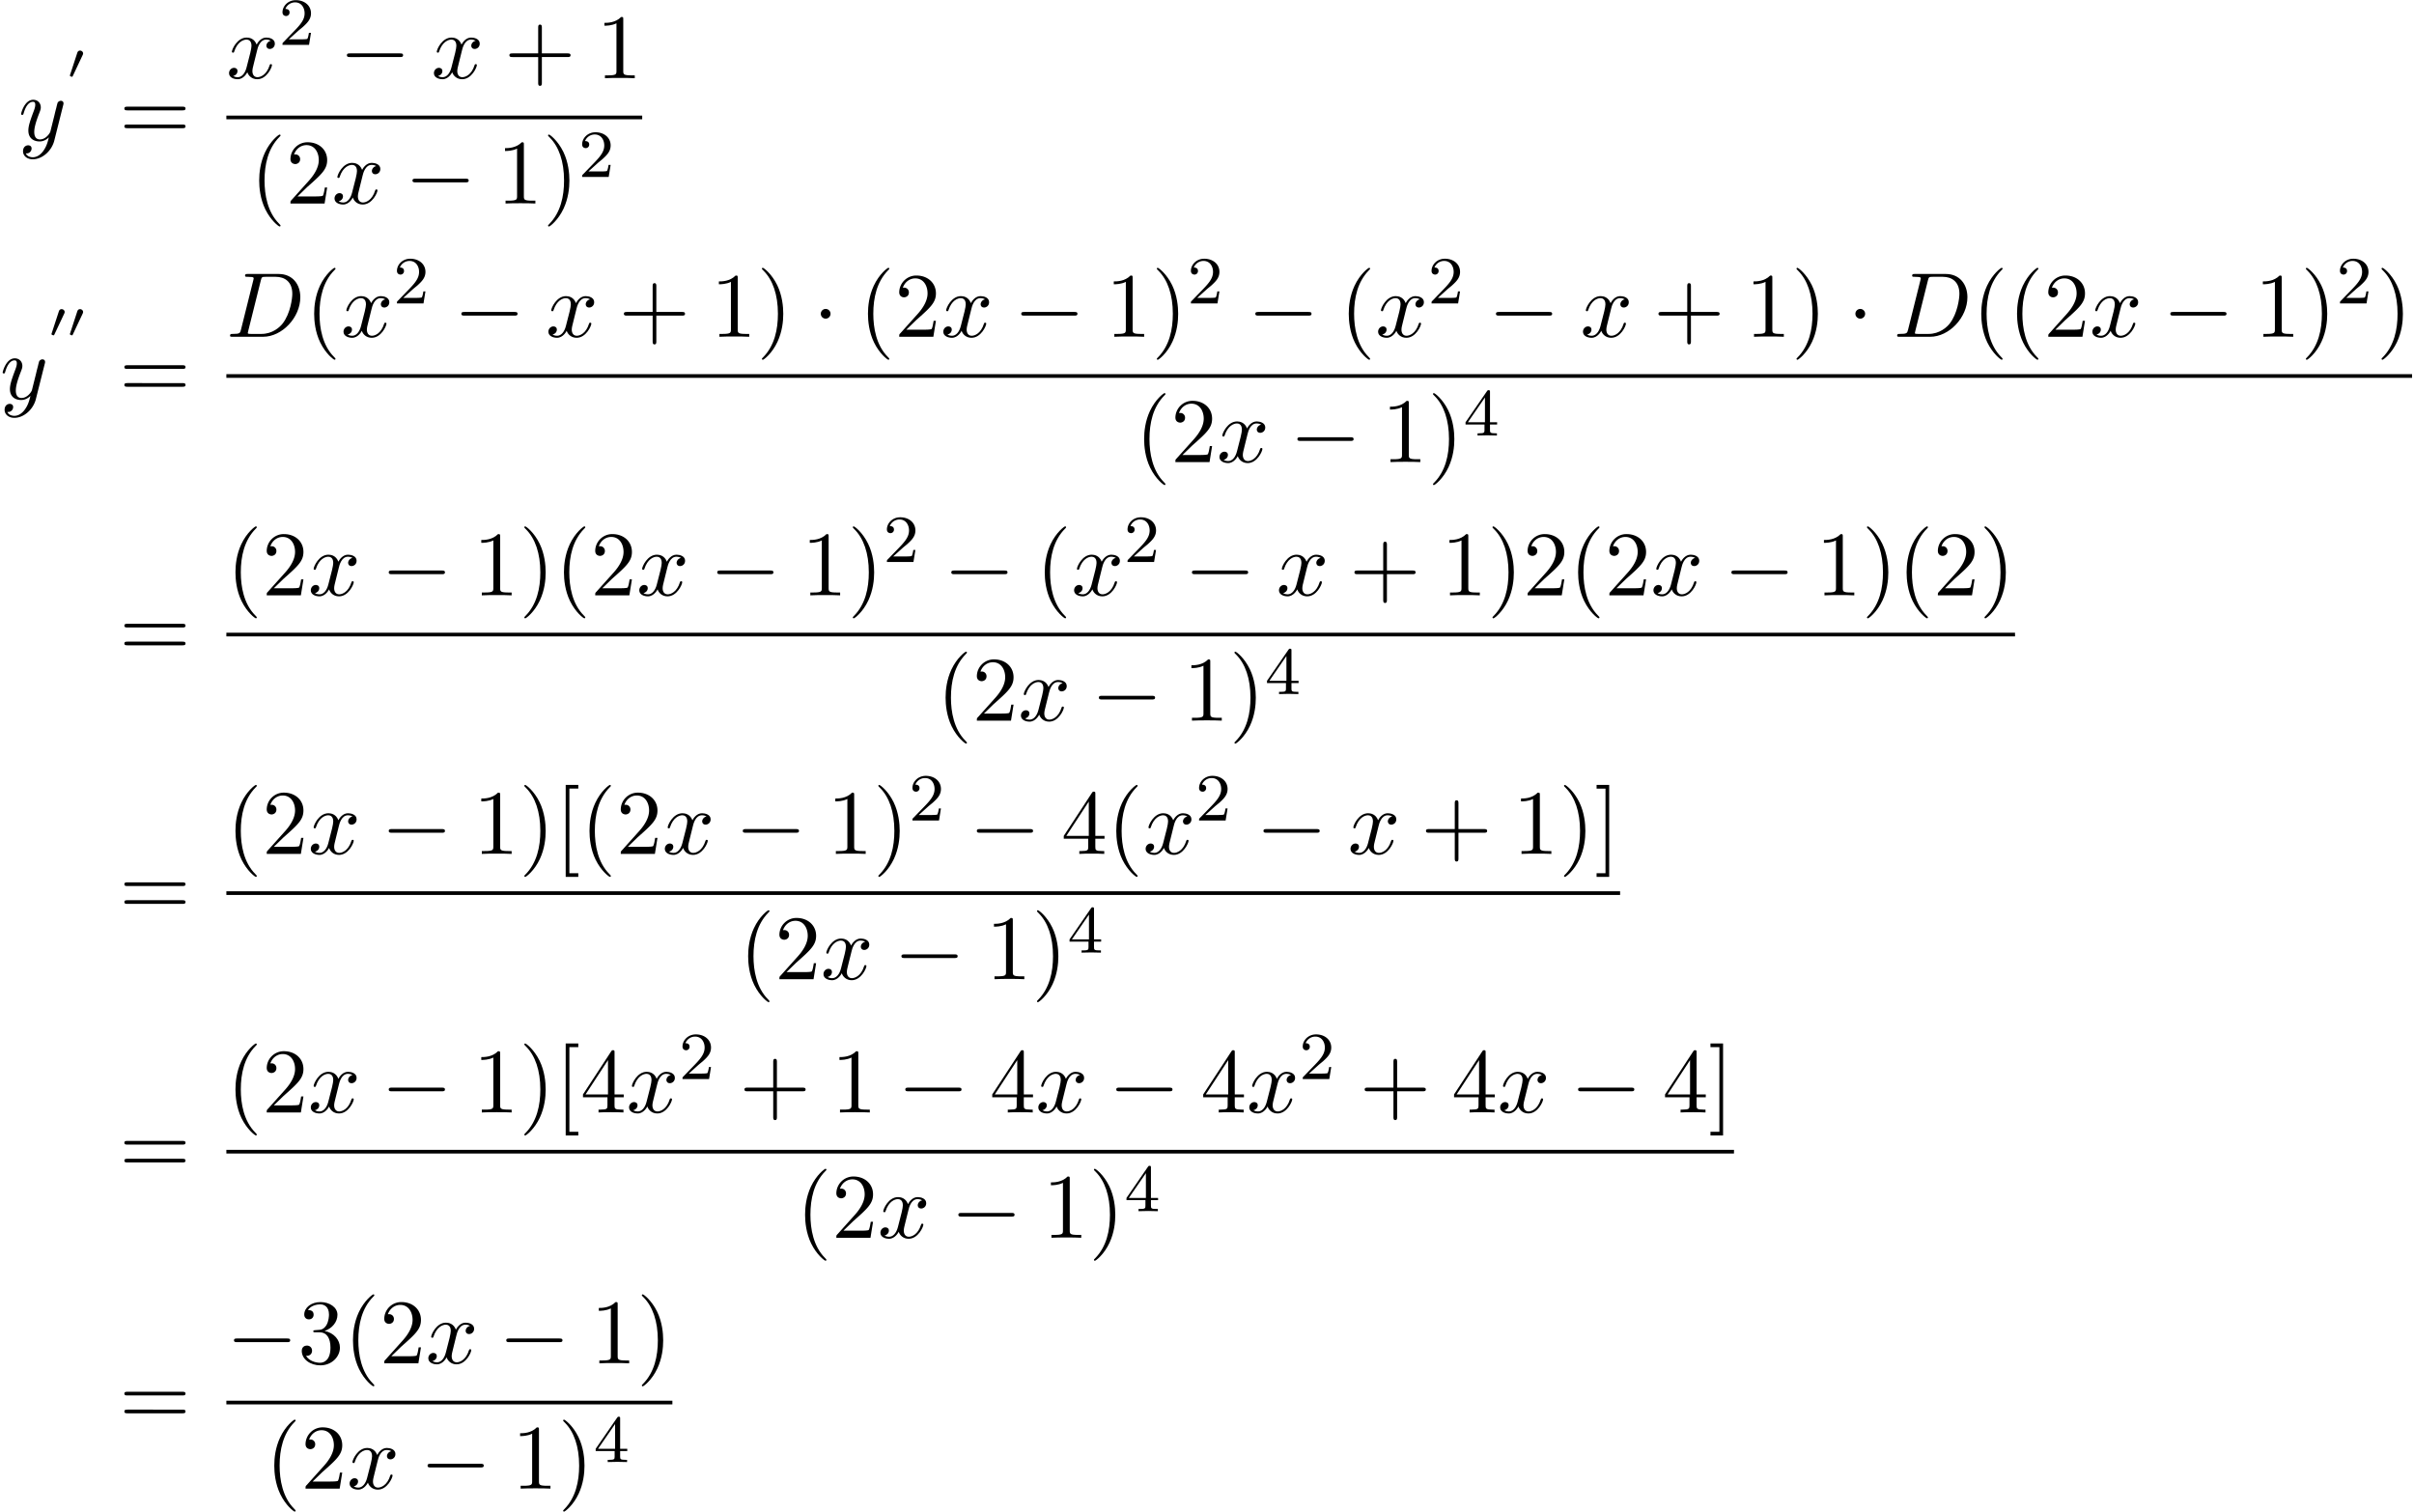 <svg xmlns="http://www.w3.org/2000/svg" xmlns:xlink="http://www.w3.org/1999/xlink" width="479" height="300" viewBox="1872.02 1508.537 286.326 179.328"><defs><path id="g1-0" d="M7.19-2.51c.185 0 .38 0 .38-.217s-.195-.218-.38-.218H1.286c-.185 0-.382 0-.382.218s.197.218.382.218z"/><path id="g1-1" d="M2.095-2.727c0-.317-.262-.578-.579-.578s-.578.261-.578.578.262.578.578.578.579-.262.579-.578"/><path id="g3-50" d="M2.248-1.626c.127-.12.462-.382.59-.494.494-.454.964-.893.964-1.618 0-.948-.797-1.562-1.794-1.562-.956 0-1.586.725-1.586 1.434 0 .391.311.447.423.447a.41.41 0 0 0 .414-.423c0-.414-.398-.414-.494-.414a1.23 1.23 0 0 1 1.156-.781c.741 0 1.124.63 1.124 1.299 0 .829-.582 1.435-1.523 2.399L.518-.303C.422-.215.422-.199.422 0h3.149l.23-1.427h-.246c-.024.16-.088.558-.184.71-.047.063-.653.063-.78.063H1.17z"/><path id="g3-52" d="M3.14-5.157c0-.16 0-.223-.167-.223-.104 0-.112.008-.191.12L.239-1.57v.263h2.248v.661c0 .295-.024.383-.638.383h-.183V0c.677-.024.693-.024 1.147-.024s.47 0 1.148.024v-.263h-.183c-.614 0-.638-.088-.638-.383v-.661h.845v-.263H3.14zm-.598.646v2.94H.518z"/><path id="g4-40" d="M3.61 2.618c0-.033 0-.054-.185-.24-1.363-1.374-1.712-3.436-1.712-5.105 0-1.898.414-3.797 1.756-5.16.142-.131.142-.153.142-.186 0-.076-.044-.109-.11-.109-.108 0-1.09.742-1.734 2.127-.556 1.2-.687 2.411-.687 3.328 0 .85.12 2.17.72 3.403.655 1.342 1.593 2.051 1.702 2.051.065 0 .109-.032.109-.109"/><path id="g4-41" d="M3.153-2.727c0-.851-.12-2.171-.72-3.404C1.778-7.473.84-8.18.73-8.18c-.066 0-.11.043-.11.108 0 .033 0 .055.208.251C1.9-6.742 2.52-5.007 2.52-2.727c0 1.865-.404 3.785-1.756 5.16-.142.13-.142.152-.142.185 0 .066.043.11.109.11.109 0 1.09-.743 1.734-2.128.557-1.2.688-2.41.688-3.327"/><path id="g4-43" d="M4.462-2.51h3.043c.153 0 .36 0 .36-.217s-.207-.218-.36-.218H4.462V-6c0-.153 0-.36-.218-.36s-.219.207-.219.36v3.055H.971c-.153 0-.36 0-.36.218s.207.218.36.218h3.054V.545c0 .153 0 .36.219.36s.218-.207.218-.36z"/><path id="g4-49" d="M3.207-6.982c0-.262 0-.283-.25-.283-.677.698-1.637.698-1.986.698v.338c.218 0 .862 0 1.429-.284v5.651c0 .393-.033.524-1.015.524h-.349V0c.382-.033 1.331-.033 1.768-.033s1.385 0 1.767.033v-.338h-.35c-.981 0-1.014-.12-1.014-.524z"/><path id="g4-50" d="m1.385-.84 1.157-1.124c1.702-1.505 2.356-2.094 2.356-3.185 0-1.244-.982-2.116-2.313-2.116a2.016 2.016 0 0 0-2.04 1.974c0 .611.546.611.579.611.185 0 .567-.13.567-.578a.55.55 0 0 0-.578-.567c-.088 0-.11 0-.142.01.25-.709.84-1.112 1.473-1.112.992 0 1.461.883 1.461 1.778 0 .873-.545 1.734-1.145 2.41L.665-.403c-.12.12-.12.142-.12.404h4.048l.305-1.898h-.273c-.054.327-.13.807-.24.97C4.31-.84 3.59-.84 3.35-.84z"/><path id="g4-51" d="M3.164-3.84c.894-.295 1.527-1.058 1.527-1.92 0-.895-.96-1.505-2.007-1.505-1.102 0-1.931.654-1.931 1.483 0 .36.24.567.556.567.338 0 .556-.24.556-.556 0-.545-.512-.545-.676-.545.338-.535 1.058-.677 1.451-.677.447 0 1.047.24 1.047 1.222 0 .131-.022.764-.305 1.244-.327.523-.698.556-.971.567-.087.01-.35.033-.426.033-.087.01-.163.022-.163.13 0 .12.076.12.262.12h.48c.894 0 1.298.742 1.298 1.812 0 1.483-.753 1.8-1.233 1.8-.469 0-1.287-.186-1.669-.83.382.055.72-.185.72-.6 0-.392-.295-.61-.61-.61-.263 0-.612.152-.612.632C.458-.48 1.473.24 2.662.24c1.33 0 2.323-.993 2.323-2.105 0-.895-.687-1.746-1.821-1.975"/><path id="g4-52" d="M3.207-1.8v.95c0 .392-.022.512-.829.512H2.15V0c.447-.033 1.015-.033 1.473-.033s1.036 0 1.483.033v-.338h-.229c-.807 0-.829-.12-.829-.513V-1.8h1.091v-.338h-1.09v-4.964c0-.218 0-.283-.175-.283-.098 0-.131 0-.218.13L.305-2.138v.338zm.066-.338H.61l2.662-4.07z"/><path id="g4-61" d="M7.495-3.567c.163 0 .37 0 .37-.218s-.207-.219-.36-.219H.971c-.153 0-.36 0-.36.219s.207.218.37.218zm.01 2.116c.153 0 .36 0 .36-.218s-.207-.218-.37-.218H.982c-.164 0-.371 0-.371.218s.207.218.36.218z"/><path id="g4-91" d="M2.782 2.727v-.436H1.724V-7.745h1.058v-.437H1.287v10.91z"/><path id="g4-93" d="M1.735-8.182H.24v.437h1.058V2.29H.24v.436h1.495z"/><path id="g2-68" d="M1.735-.85c-.11.425-.131.512-.993.512-.186 0-.306 0-.306.207C.436 0 .535 0 .742 0h3.61c2.27 0 4.419-2.302 4.419-4.69 0-1.54-.927-2.76-2.564-2.76H2.542c-.207 0-.327 0-.327.206 0 .131.098.131.316.131.142 0 .338.011.469.022.175.022.24.055.24.175 0 .043-.01.076-.044.207zM4.09-6.699c.098-.382.12-.415.589-.415h1.167c1.07 0 1.975.578 1.975 2.018 0 .535-.218 2.324-1.146 3.524-.316.404-1.178 1.233-2.52 1.233H2.924c-.153 0-.175 0-.24-.011-.11-.011-.142-.022-.142-.11 0-.032 0-.054.054-.25z"/><path id="g2-120" d="M3.644-3.295c.065-.283.316-1.287 1.08-1.287.054 0 .316 0 .545.142-.305.055-.524.327-.524.59 0 .174.12.38.415.38.24 0 .59-.195.59-.632 0-.567-.645-.72-1.015-.72-.633 0-1.015.578-1.146.83-.273-.72-.862-.83-1.178-.83-1.135 0-1.756 1.407-1.756 1.68 0 .11.109.11.13.11.088 0 .12-.023.142-.12.371-1.157 1.091-1.43 1.462-1.43.207 0 .59.098.59.731 0 .338-.186 1.07-.59 2.596C2.215-.578 1.833-.12 1.353-.12c-.066 0-.317 0-.546-.142.273-.054.513-.283.513-.589 0-.294-.24-.382-.404-.382-.327 0-.6.284-.6.633 0 .502.546.72 1.026.72.72 0 1.113-.764 1.145-.83.131.405.524.83 1.178.83 1.124 0 1.746-1.407 1.746-1.68 0-.11-.098-.11-.131-.11-.098 0-.12.045-.142.12-.36 1.168-1.102 1.43-1.45 1.43-.426 0-.6-.35-.6-.72 0-.24.065-.48.185-.96z"/><path id="g2-121" d="M5.302-4.156c.043-.153.043-.175.043-.251 0-.197-.152-.295-.316-.295a.47.47 0 0 0-.382.23 8 8 0 0 0-.152.588 21 21 0 0 0-.219.873l-.49 1.964c-.044.163-.513.927-1.233.927-.557 0-.677-.48-.677-.884 0-.501.186-1.178.557-2.138.174-.447.218-.567.218-.785 0-.491-.35-.895-.895-.895-1.036 0-1.44 1.582-1.44 1.68 0 .11.11.11.131.11.11 0 .12-.023.175-.197.294-1.026.73-1.353 1.102-1.353.087 0 .272 0 .272.35 0 .272-.109.556-.185.763-.436 1.156-.633 1.778-.633 2.29C1.178-.206 1.865.12 2.51.12c.426 0 .796-.185 1.102-.49-.142.566-.273 1.1-.71 1.68-.283.37-.697.686-1.2.686-.152 0-.643-.032-.828-.458.174 0 .316 0 .469-.13A.59.59 0 0 0 1.56.96c0-.338-.295-.382-.404-.382-.25 0-.61.175-.61.71 0 .545.48.948 1.156.948 1.123 0 2.247-.992 2.553-2.225z"/><path id="g0-48" d="M1.877-2.81A.5.5 0 0 0 1.931-3c0-.186-.168-.341-.365-.341-.239 0-.31.209-.335.292L.395-.49c-.012.036-.03.084-.03.107 0 .102.239.15.245.15.054 0 .077-.054.101-.102z"/></defs><g id="page1"><use xlink:href="#g2-121" x="1874.206" y="1525.195"/><use xlink:href="#g0-48" x="1879.946" y="1517.878"/><use xlink:href="#g4-61" x="1886.159" y="1525.195"/><use xlink:href="#g2-120" x="1898.869" y="1517.815"/><use xlink:href="#g3-50" x="1905.104" y="1513.856"/><use xlink:href="#g1-0" x="1912.261" y="1517.815"/><use xlink:href="#g2-120" x="1923.17" y="1517.815"/><use xlink:href="#g4-43" x="1931.829" y="1517.815"/><use xlink:href="#g4-49" x="1942.738" y="1517.815"/><path d="M1898.869 1522.25h49.323v.436h-49.323z"/><use xlink:href="#g4-40" x="1901.684" y="1532.678"/><use xlink:href="#g4-50" x="1905.926" y="1532.678"/><use xlink:href="#g2-120" x="1911.381" y="1532.678"/><use xlink:href="#g1-0" x="1920.04" y="1532.678"/><use xlink:href="#g4-49" x="1930.949" y="1532.678"/><use xlink:href="#g4-41" x="1936.403" y="1532.678"/><use xlink:href="#g3-50" x="1940.646" y="1529.527"/><use xlink:href="#g2-121" x="1872.02" y="1555.866"/><use xlink:href="#g0-48" x="1877.76" y="1548.549"/><use xlink:href="#g0-48" x="1879.946" y="1548.549"/><use xlink:href="#g4-61" x="1886.159" y="1555.866"/><use xlink:href="#g2-68" x="1898.869" y="1548.486"/><use xlink:href="#g4-40" x="1908.204" y="1548.486"/><use xlink:href="#g2-120" x="1912.447" y="1548.486"/><use xlink:href="#g3-50" x="1918.681" y="1544.527"/><use xlink:href="#g1-0" x="1925.838" y="1548.486"/><use xlink:href="#g2-120" x="1936.747" y="1548.486"/><use xlink:href="#g4-43" x="1945.406" y="1548.486"/><use xlink:href="#g4-49" x="1956.315" y="1548.486"/><use xlink:href="#g4-41" x="1961.77" y="1548.486"/><use xlink:href="#g1-1" x="1968.436" y="1548.486"/><use xlink:href="#g4-40" x="1973.891" y="1548.486"/><use xlink:href="#g4-50" x="1978.133" y="1548.486"/><use xlink:href="#g2-120" x="1983.588" y="1548.486"/><use xlink:href="#g1-0" x="1992.247" y="1548.486"/><use xlink:href="#g4-49" x="2003.156" y="1548.486"/><use xlink:href="#g4-41" x="2008.611" y="1548.486"/><use xlink:href="#g3-50" x="2012.853" y="1544.527"/><use xlink:href="#g1-0" x="2020.01" y="1548.486"/><use xlink:href="#g4-40" x="2030.919" y="1548.486"/><use xlink:href="#g2-120" x="2035.161" y="1548.486"/><use xlink:href="#g3-50" x="2041.396" y="1544.527"/><use xlink:href="#g1-0" x="2048.552" y="1548.486"/><use xlink:href="#g2-120" x="2059.462" y="1548.486"/><use xlink:href="#g4-43" x="2068.121" y="1548.486"/><use xlink:href="#g4-49" x="2079.03" y="1548.486"/><use xlink:href="#g4-41" x="2084.484" y="1548.486"/><use xlink:href="#g1-1" x="2091.151" y="1548.486"/><use xlink:href="#g2-68" x="2096.605" y="1548.486"/><use xlink:href="#g4-40" x="2105.94" y="1548.486"/><use xlink:href="#g4-40" x="2110.183" y="1548.486"/><use xlink:href="#g4-50" x="2114.425" y="1548.486"/><use xlink:href="#g2-120" x="2119.88" y="1548.486"/><use xlink:href="#g1-0" x="2128.539" y="1548.486"/><use xlink:href="#g4-49" x="2139.448" y="1548.486"/><use xlink:href="#g4-41" x="2144.902" y="1548.486"/><use xlink:href="#g3-50" x="2149.145" y="1544.527"/><use xlink:href="#g4-41" x="2153.877" y="1548.486"/><path d="M1898.869 1552.921h259.25v.436h-259.25z"/><use xlink:href="#g4-40" x="2006.647" y="1563.349"/><use xlink:href="#g4-50" x="2010.89" y="1563.349"/><use xlink:href="#g2-120" x="2016.344" y="1563.349"/><use xlink:href="#g1-0" x="2025.003" y="1563.349"/><use xlink:href="#g4-49" x="2035.912" y="1563.349"/><use xlink:href="#g4-41" x="2041.367" y="1563.349"/><use xlink:href="#g3-52" x="2045.609" y="1560.198"/><use xlink:href="#g4-61" x="1886.159" y="1586.537"/><use xlink:href="#g4-40" x="1898.869" y="1579.157"/><use xlink:href="#g4-50" x="1903.112" y="1579.157"/><use xlink:href="#g2-120" x="1908.566" y="1579.157"/><use xlink:href="#g1-0" x="1917.225" y="1579.157"/><use xlink:href="#g4-49" x="1928.134" y="1579.157"/><use xlink:href="#g4-41" x="1933.589" y="1579.157"/><use xlink:href="#g4-40" x="1937.831" y="1579.157"/><use xlink:href="#g4-50" x="1942.074" y="1579.157"/><use xlink:href="#g2-120" x="1947.528" y="1579.157"/><use xlink:href="#g1-0" x="1956.188" y="1579.157"/><use xlink:href="#g4-49" x="1967.097" y="1579.157"/><use xlink:href="#g4-41" x="1972.551" y="1579.157"/><use xlink:href="#g3-50" x="1976.794" y="1575.198"/><use xlink:href="#g1-0" x="1983.95" y="1579.157"/><use xlink:href="#g4-40" x="1994.859" y="1579.157"/><use xlink:href="#g2-120" x="1999.102" y="1579.157"/><use xlink:href="#g3-50" x="2005.336" y="1575.198"/><use xlink:href="#g1-0" x="2012.493" y="1579.157"/><use xlink:href="#g2-120" x="2023.402" y="1579.157"/><use xlink:href="#g4-43" x="2032.061" y="1579.157"/><use xlink:href="#g4-49" x="2042.97" y="1579.157"/><use xlink:href="#g4-41" x="2048.425" y="1579.157"/><use xlink:href="#g4-50" x="2052.667" y="1579.157"/><use xlink:href="#g4-40" x="2058.122" y="1579.157"/><use xlink:href="#g4-50" x="2062.364" y="1579.157"/><use xlink:href="#g2-120" x="2067.819" y="1579.157"/><use xlink:href="#g1-0" x="2076.478" y="1579.157"/><use xlink:href="#g4-49" x="2087.387" y="1579.157"/><use xlink:href="#g4-41" x="2092.841" y="1579.157"/><use xlink:href="#g4-40" x="2097.084" y="1579.157"/><use xlink:href="#g4-50" x="2101.326" y="1579.157"/><use xlink:href="#g4-41" x="2106.781" y="1579.157"/><path d="M1898.869 1583.591h212.154v.436h-212.154z"/><use xlink:href="#g4-40" x="1983.099" y="1594.02"/><use xlink:href="#g4-50" x="1987.341" y="1594.02"/><use xlink:href="#g2-120" x="1992.796" y="1594.02"/><use xlink:href="#g1-0" x="2001.455" y="1594.02"/><use xlink:href="#g4-49" x="2012.364" y="1594.02"/><use xlink:href="#g4-41" x="2017.819" y="1594.02"/><use xlink:href="#g3-52" x="2022.061" y="1590.868"/><use xlink:href="#g4-61" x="1886.159" y="1617.207"/><use xlink:href="#g4-40" x="1898.869" y="1609.827"/><use xlink:href="#g4-50" x="1903.112" y="1609.827"/><use xlink:href="#g2-120" x="1908.566" y="1609.827"/><use xlink:href="#g1-0" x="1917.225" y="1609.827"/><use xlink:href="#g4-49" x="1928.134" y="1609.827"/><use xlink:href="#g4-41" x="1933.589" y="1609.827"/><use xlink:href="#g4-91" x="1937.831" y="1609.827"/><use xlink:href="#g4-40" x="1940.862" y="1609.827"/><use xlink:href="#g4-50" x="1945.104" y="1609.827"/><use xlink:href="#g2-120" x="1950.559" y="1609.827"/><use xlink:href="#g1-0" x="1959.218" y="1609.827"/><use xlink:href="#g4-49" x="1970.127" y="1609.827"/><use xlink:href="#g4-41" x="1975.581" y="1609.827"/><use xlink:href="#g3-50" x="1979.824" y="1605.868"/><use xlink:href="#g1-0" x="1986.98" y="1609.827"/><use xlink:href="#g4-52" x="1997.889" y="1609.827"/><use xlink:href="#g4-40" x="2003.344" y="1609.827"/><use xlink:href="#g2-120" x="2007.587" y="1609.827"/><use xlink:href="#g3-50" x="2013.821" y="1605.868"/><use xlink:href="#g1-0" x="2020.978" y="1609.827"/><use xlink:href="#g2-120" x="2031.887" y="1609.827"/><use xlink:href="#g4-43" x="2040.546" y="1609.827"/><use xlink:href="#g4-49" x="2051.455" y="1609.827"/><use xlink:href="#g4-41" x="2056.91" y="1609.827"/><use xlink:href="#g4-93" x="2061.152" y="1609.827"/><path d="M1898.869 1614.262h165.313v.436h-165.313z"/><use xlink:href="#g4-40" x="1959.679" y="1624.69"/><use xlink:href="#g4-50" x="1963.921" y="1624.69"/><use xlink:href="#g2-120" x="1969.376" y="1624.69"/><use xlink:href="#g1-0" x="1978.035" y="1624.69"/><use xlink:href="#g4-49" x="1988.944" y="1624.69"/><use xlink:href="#g4-41" x="1994.398" y="1624.69"/><use xlink:href="#g3-52" x="1998.641" y="1621.539"/><use xlink:href="#g4-61" x="1886.159" y="1647.878"/><use xlink:href="#g4-40" x="1898.869" y="1640.498"/><use xlink:href="#g4-50" x="1903.112" y="1640.498"/><use xlink:href="#g2-120" x="1908.566" y="1640.498"/><use xlink:href="#g1-0" x="1917.225" y="1640.498"/><use xlink:href="#g4-49" x="1928.134" y="1640.498"/><use xlink:href="#g4-41" x="1933.589" y="1640.498"/><use xlink:href="#g4-91" x="1937.831" y="1640.498"/><use xlink:href="#g4-52" x="1940.862" y="1640.498"/><use xlink:href="#g2-120" x="1946.316" y="1640.498"/><use xlink:href="#g3-50" x="1952.551" y="1636.539"/><use xlink:href="#g4-43" x="1959.708" y="1640.498"/><use xlink:href="#g4-49" x="1970.617" y="1640.498"/><use xlink:href="#g1-0" x="1978.496" y="1640.498"/><use xlink:href="#g4-52" x="1989.405" y="1640.498"/><use xlink:href="#g2-120" x="1994.859" y="1640.498"/><use xlink:href="#g1-0" x="2003.518" y="1640.498"/><use xlink:href="#g4-52" x="2014.427" y="1640.498"/><use xlink:href="#g2-120" x="2019.882" y="1640.498"/><use xlink:href="#g3-50" x="2026.117" y="1636.539"/><use xlink:href="#g4-43" x="2033.273" y="1640.498"/><use xlink:href="#g4-52" x="2044.182" y="1640.498"/><use xlink:href="#g2-120" x="2049.637" y="1640.498"/><use xlink:href="#g1-0" x="2058.296" y="1640.498"/><use xlink:href="#g4-52" x="2069.205" y="1640.498"/><use xlink:href="#g4-93" x="2074.66" y="1640.498"/><path d="M1898.869 1644.932h178.82v.436h-178.82z"/><use xlink:href="#g4-40" x="1966.432" y="1655.361"/><use xlink:href="#g4-50" x="1970.675" y="1655.361"/><use xlink:href="#g2-120" x="1976.129" y="1655.361"/><use xlink:href="#g1-0" x="1984.788" y="1655.361"/><use xlink:href="#g4-49" x="1995.697" y="1655.361"/><use xlink:href="#g4-41" x="2001.152" y="1655.361"/><use xlink:href="#g3-52" x="2005.394" y="1652.209"/><use xlink:href="#g4-61" x="1886.159" y="1677.635"/><use xlink:href="#g1-0" x="1898.869" y="1670.255"/><use xlink:href="#g4-51" x="1907.354" y="1670.255"/><use xlink:href="#g4-40" x="1912.809" y="1670.255"/><use xlink:href="#g4-50" x="1917.051" y="1670.255"/><use xlink:href="#g2-120" x="1922.506" y="1670.255"/><use xlink:href="#g1-0" x="1931.165" y="1670.255"/><use xlink:href="#g4-49" x="1942.074" y="1670.255"/><use xlink:href="#g4-41" x="1947.528" y="1670.255"/><path d="M1898.869 1674.69h52.902v.436h-52.902z"/><use xlink:href="#g4-40" x="1903.473" y="1685.118"/><use xlink:href="#g4-50" x="1907.715" y="1685.118"/><use xlink:href="#g2-120" x="1913.17" y="1685.118"/><use xlink:href="#g1-0" x="1921.829" y="1685.118"/><use xlink:href="#g4-49" x="1932.738" y="1685.118"/><use xlink:href="#g4-41" x="1938.193" y="1685.118"/><use xlink:href="#g3-52" x="1942.435" y="1681.967"/></g><script type="text/ecmascript">if(window.parent.postMessage)window.parent.postMessage(&quot;112.5|359.25|225|&quot;+window.location,&quot;*&quot;);</script></svg>